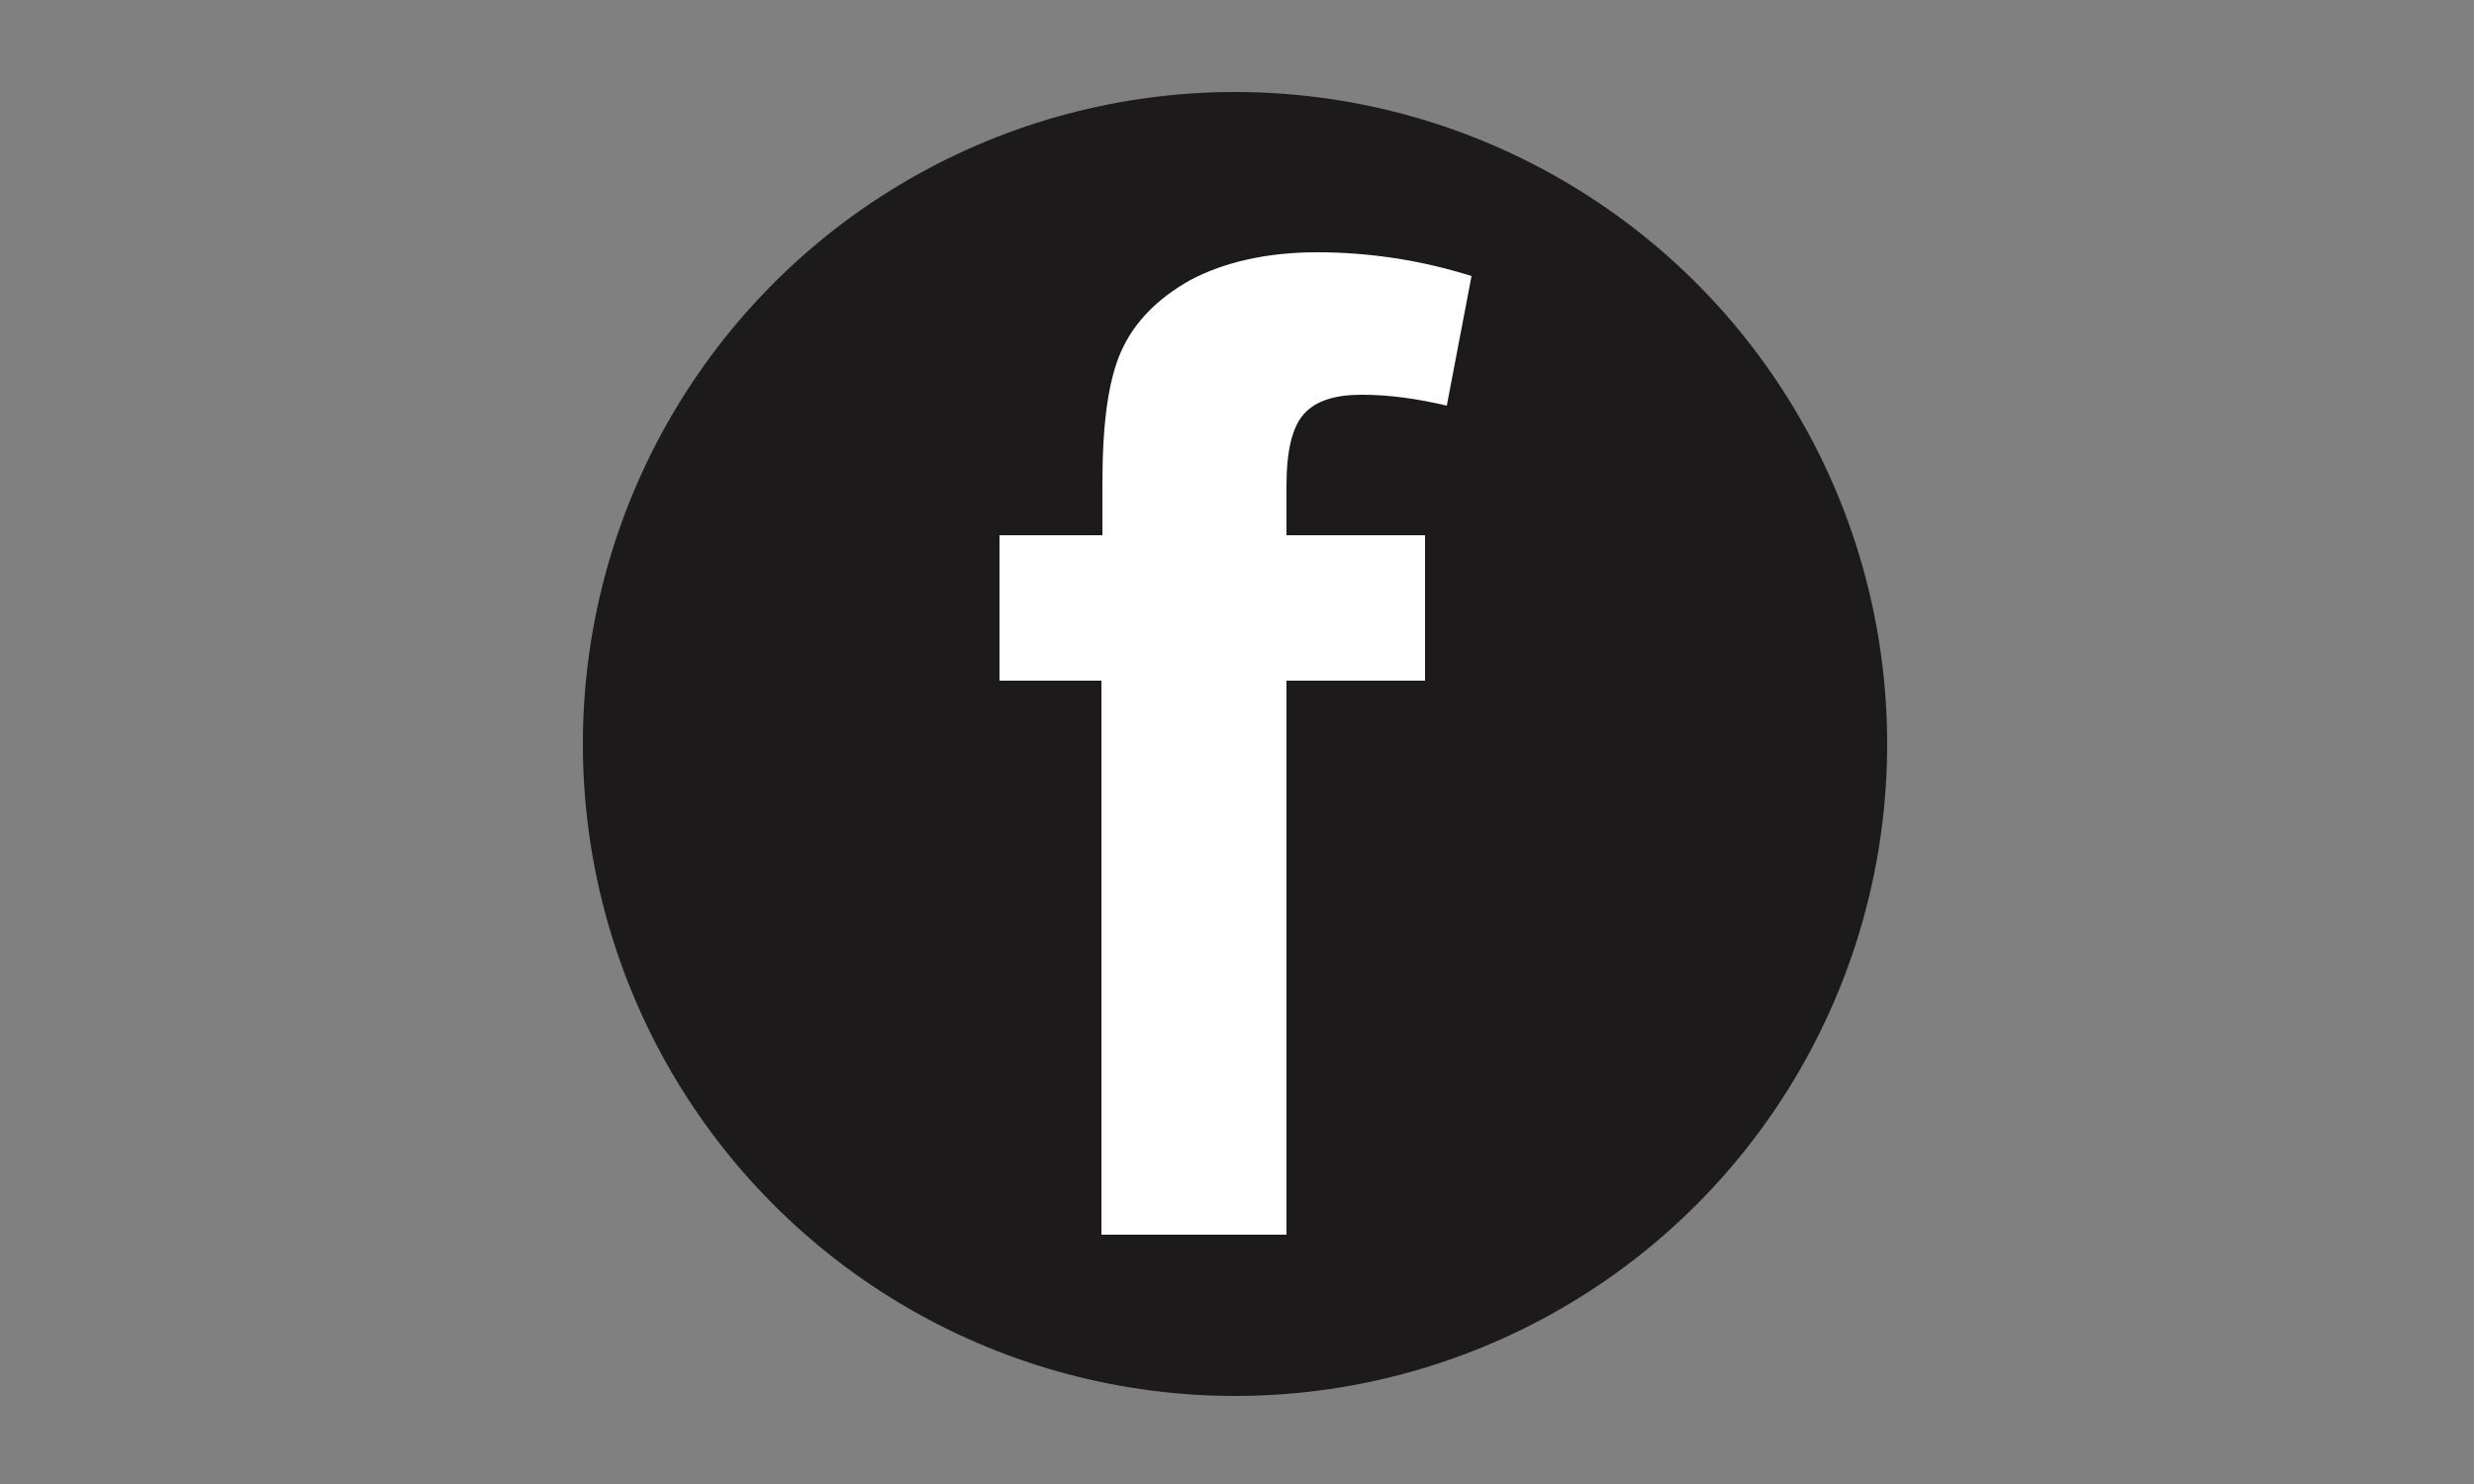 <?xml version="1.0" encoding="utf-8"?>
<!-- Generator: Adobe Illustrator 26.4.1, SVG Export Plug-In . SVG Version: 6.00 Build 0)  -->
<svg version="1.1" id="Capa_1" xmlns="http://www.w3.org/2000/svg" xmlns:xlink="http://www.w3.org/1999/xlink" x="0px" y="0px"
	 width="250px" height="150px" viewBox="0 0 250 150" style="enable-background:new 0 0 250 150;" xml:space="preserve">
<rect x="0" y="0" width="250" height="150" fill="#808080" stroke="none"/>
<style type="text/css">
	.st0{display:none;}
	.st1{display:inline;}
	.st2{opacity:0.5;enable-background:new    ;}
	.st3{fill-rule:evenodd;clip-rule:evenodd;fill:#231F20;}
	.st4{fill:#FFFFFF;}
	.st5{fill:#1C1A1A;}
</style>
<g id="Capa_2_00000012471394282610736360000006038196243269220271_">
</g>
<g id="Capa_1_00000160885253592899621250000007157424953199660701_" class="st0">
	<g id="Capa_1_00000086669888369494293480000013688135038358366351_" class="st1">
		<g>
			<path class="st2" d="M156.2,84.7l9.3,4.7l3.8,10.1v10.4c0,5.2-1.6,6.6-4.3,8.1c-2.5,1.3-6.4,2.1-10.7,2.1
				c-19.9,0-30.4-13.1-33.7-28.8h10.9c1.2-3.8,4.9-16.7,5.7-20.5l-3.8-1c-1.9,4.6-4.4,9.5-7.5,12.7c-1.9,2.1-3.4,3.1-6,3.5
				c-0.2-2-0.3-4-0.3-6c0-23.1,12.5-36.4,31.8-36.4c3.7,0,8.8,0.6,11.7,1.6c8,2.7,11.6,7.2,14.6,17.9l3.8-0.8
				c-1-8-1.6-15.7-1.9-20.3c-3.9-0.6-13.4-3.2-26.3-3.2c-25.3,0-47,15.9-47,42.6c0,1.6,0.1,3.1,0.2,4.6c-0.9,0-1.4,0-1.5,0
				c-7-0.1-8-1.9-8-9.4V26.4c0-10.6,1.4-11.1,11.2-12.1v-3.5H78.9l7.4,15.6v49.1c0,10.5-1,11.1-12.2,12.2v3.5h33.2
				c3.9,20.1,20.3,33.5,45.2,33.5c10.6,0,20.8-2.8,28.7-4.5c-0.6-3.4-0.8-7.6-0.8-12V97.5c0-7.5,0.5-8.2,8.3-9.2v-3.7
				C188.7,84.7,156.2,84.7,156.2,84.7z"/>
			<g>
				<g>
					<path d="M130.8,67.5c-0.7,3.8-4.4,16.7-5.7,20.5H67.7v-3.5c11.2-1.1,12.2-1.7,12.2-12.2V23.2c0-10.5-1.2-11.1-11.1-12.1V7.7
						h33.1v3.5c-9.9,1-11.2,1.5-11.2,12.1v50.3c0,7.5,1,9.3,8,9.4c0.1,0,9,0.1,9.8,0.1c6.3,0,8.2-0.7,11-3.8
						c3.1-3.2,5.7-8.2,7.5-12.7L130.8,67.5z"/>
				</g>
				<g>
					<path d="M182.3,85.1c-7.8,1-8.3,1.8-8.3,9.2V105c0,4.4,0.1,8.6,0.8,12c-7.8,1.8-18.1,4.5-28.7,4.5c-28.7,0-46.1-17.8-46.1-43.2
						c0-26.6,21.7-42.6,47-42.6c12.9,0,22.4,2.5,26.3,3.2c0.3,4.7,0.9,12.4,1.9,20.3l-3.8,0.8c-3-10.7-6.7-15.3-14.6-17.9
						c-2.9-1-8.1-1.6-11.7-1.6c-19.3,0-31.8,13.3-31.8,36.4c0,20.1,10.4,40,34.9,40c4.3,0,8.2-0.9,10.7-2.1c2.7-1.5,4.3-2.9,4.3-8.1
						V96.2c0-9.2-1-10.2-13.1-11.1v-3.7h32.5v3.7H182.3z"/>
				</g>
			</g>
			<g>
				<g>
					<path d="M74.2,136.6c-0.1,0.7-0.8,2.9-1,3.5h-9.9v-0.6c1.9-0.2,2.1-0.3,2.1-2.1V129c0-1.8-0.2-1.9-1.9-2.1v-0.6h5.7v0.6
						c-1.7,0.2-1.9,0.3-1.9,2.1v8.7c0,1.3,0.2,1.6,1.4,1.6c0,0,1.6,0,1.7,0c1.1,0,1.4-0.1,1.9-0.7c0.5-0.6,1-1.4,1.3-2.2L74.2,136.6
						z"/>
					<path d="M80.2,130.6c2.7,0,4.6,2,4.6,4.8c0,3.4-2.6,5.1-4.6,5.1c-2.9,0-4.7-2.4-4.7-4.7C75.5,132.2,78.2,130.6,80.2,130.6z
						 M80,131.3c-1.3,0-2.5,1.3-2.5,3.7c0,2.7,1.2,4.7,2.9,4.7c1.3,0,2.4-1,2.4-3.9C82.8,133.3,81.8,131.3,80,131.3z"/>
					<path d="M89.4,137c-0.5,0.4-0.7,0.8-0.7,1.1c0,0.4,0.4,0.8,1.3,0.8c0.8,0,1.7,0,2.4,0c1.4,0,3.1,0.4,3.1,2.6
						c0,2.2-2.6,4.3-5.4,4.3c-2.4,0-3.7-1.4-3.7-2.7c0-0.5,0.2-0.9,0.5-1.2c0.4-0.4,1.3-1.1,1.7-1.5c-0.8-0.2-1.3-0.7-1.6-1.1
						c-0.2-0.3-0.3-0.7-0.3-0.9c0.8-0.3,1.5-0.9,2-1.5L89.4,137z M90.4,137.3c-2,0-3.6-1.2-3.6-3.2c0-2.4,2.2-3.6,3.8-3.6
						c0.7,0,1.4,0.2,2,0.5c1,0,2.3-0.2,2.9-0.3l0.1,0.2c-0.1,0.3-0.5,0.9-0.8,1.1c-0.3,0-1-0.1-1.3-0.1c0.4,0.5,0.6,1.2,0.6,1.9
						C94.1,136.2,92.2,137.3,90.4,137.3z M90.9,140.4c-1,0-1.5,0.1-1.9,0.4c-0.6,0.5-1,1.1-1,1.7c0,1.2,1.2,2,2.9,2
						c2,0,3.2-1,3.2-2.4c0-0.7-0.3-1.3-0.9-1.6C92.5,140.5,91.8,140.4,90.9,140.4z M90.4,131.2c-1,0-1.8,0.9-1.8,2.6s0.9,2.9,2,2.9
						c0.9,0,1.8-0.8,1.8-2.6C92.4,132.4,91.6,131.2,90.4,131.2z"/>
					<path d="M101.2,130.6c2.7,0,4.6,2,4.6,4.8c0,3.4-2.6,5.1-4.6,5.1c-2.9,0-4.7-2.4-4.7-4.7C96.4,132.2,99.2,130.6,101.2,130.6z
						 M100.9,131.3c-1.3,0-2.5,1.3-2.5,3.7c0,2.7,1.2,4.7,2.9,4.7c1.3,0,2.4-1,2.4-3.9C103.8,133.3,102.8,131.3,100.9,131.3z"/>
					<path d="M123.6,136.8c-0.1,0.6-0.7,2.7-0.9,3.4h-10.3v-0.6c2-0.1,2.1-0.3,2.1-2.1v-8.4c0-1.9-0.2-2-1.8-2.2v-0.6h6.5
						c2,0,2.8,0,3.1,0c0,0.5,0.1,2.1,0.2,3.3l-0.6,0.1c-0.2-0.7-0.4-1.2-0.6-1.6c-0.3-0.7-0.8-0.9-2.1-0.9h-2
						c-0.7,0-0.7,0.1-0.7,0.7v4.7h2.4c1.6,0,1.7-0.3,2-1.8h0.7v4.4h-0.7c-0.3-1.5-0.4-1.7-2-1.7h-2.3v4.2c0,1.5,0.5,1.6,1.5,1.6h2
						c1.3,0,1.5-0.2,2-0.7c0.4-0.4,0.9-1.3,1.1-2L123.6,136.8z"/>
					<path d="M136.5,140.2v-0.6c1.3-0.1,1.4-0.2,1.4-1.7v-3.6c0-1.5-0.5-2.5-1.8-2.5c-0.8,0-1.6,0.4-2.4,1.1c0,0.3,0.1,0.5,0.1,0.9
						v4.1c0,1.3,0.2,1.4,1.4,1.6v0.6h-4.6v-0.6c1.3-0.1,1.5-0.2,1.5-1.6v-3.7c0-1.6-0.5-2.4-1.8-2.4c-0.9,0-1.7,0.6-2.3,1.1v5
						c0,1.4,0.1,1.5,1.4,1.6v0.6h-4.6v-0.6c1.4-0.1,1.5-0.2,1.5-1.6v-4.4c0-1.4-0.1-1.4-1.3-1.7v-0.5c1-0.1,2-0.4,3-0.9
						c0,0.5,0,1.2,0,1.7c0.4-0.3,0.9-0.7,1.6-1.1c0.5-0.3,1-0.6,1.7-0.6c1,0,1.9,0.6,2.3,1.7c0.6-0.5,1.1-0.8,1.7-1.2
						c0.5-0.3,1.1-0.6,1.7-0.6c1.7,0,2.7,1.2,2.7,3.3v4.1c0,1.4,0.1,1.5,1.3,1.6v0.6L136.5,140.2L136.5,140.2z"/>
					<path d="M142,131.3c1-0.1,2.1-0.5,3.1-0.9c0,0.5,0,1.2,0,1.7c0.1,0,1.8-1,1.9-1.1c0.5-0.3,1-0.4,1.2-0.4c2.3,0,3.8,2,3.8,4.1
						c0,3.2-2.6,5.3-5.3,5.8c-0.6,0-1.2-0.2-1.5-0.4v2.9c0,1.6,0.2,1.7,1.8,1.9v0.6h-5v-0.6c1.4-0.1,1.6-0.3,1.6-1.7v-9.7
						c0-1.3,0-1.4-1.4-1.6L142,131.3L142,131.3z M145.1,138.5c0.5,0.5,1.3,0.8,2,0.8c1.9,0,3-1.6,3-3.9c0-2.3-1.3-3.6-2.9-3.6
						c-0.7,0-1.6,0.5-2.2,0.9L145.1,138.5L145.1,138.5z"/>
					<path d="M158.4,140.2h-4.9v-0.6c1.3-0.1,1.5-0.2,1.5-1.6v-4.4c0-1.4-0.1-1.5-1.3-1.6v-0.5c1-0.2,2-0.4,3-0.9c0,0.7,0,1.6,0,2.3
						c0.7-1.1,1.6-2.3,2.7-2.3c0.8,0,1.2,0.5,1.2,1s-0.3,1-0.7,1.2c-0.2,0.1-0.4,0.1-0.6,0c-0.3-0.3-0.6-0.5-1-0.5s-1.2,0.7-1.7,1.7
						v4c0,1.4,0.1,1.5,1.7,1.6L158.4,140.2L158.4,140.2z"/>
					<path d="M169.3,138.3c-1.4,1.7-2.9,2.1-3.5,2.1c-2.6,0-4.2-2.1-4.2-4.6c0-1.4,0.5-2.8,1.4-3.7c0.9-1,2.1-1.6,3.2-1.6
						c1.9,0,3.3,1.6,3.3,3.3c0,0.4-0.1,0.6-0.4,0.7c-0.4,0.1-3.1,0.3-5.7,0.4c-0.1,2.9,1.7,4,3.2,4c0.9,0,1.7-0.4,2.5-1.1
						L169.3,138.3z M165.6,131.4c-1,0-1.9,0.9-2.2,2.6c1.2,0,2.4,0,3.6-0.1c0.4,0,0.5-0.1,0.5-0.4
						C167.5,132.4,166.8,131.4,165.6,131.4z"/>
					<path d="M176.2,133.3c-0.4-1.2-0.9-2.1-2.2-2.1c-0.7,0-1.3,0.5-1.3,1.4s0.6,1.3,1.8,1.9c1.8,0.9,2.7,1.5,2.7,2.9
						c0,2-1.8,3-3.5,3c-1.1,0-2.1-0.3-2.5-0.6c-0.1-0.6-0.3-1.8-0.4-2.5l0.6-0.1c0.4,1.4,1.1,2.5,2.6,2.5c0.8,0,1.5-0.6,1.5-1.4
						c0-1-0.6-1.4-1.7-2c-1.5-0.7-2.7-1.4-2.7-2.9c0-1.6,1.3-2.7,3.3-2.7c0.9,0,1.6,0.2,2,0.3c0.1,0.5,0.2,1.9,0.3,2.4L176.2,133.3z
						"/>
					<path d="M185.4,140.4c-0.3,0-0.8-0.2-1-0.4c-0.3-0.3-0.4-0.6-0.5-1c-0.9,0.6-1.9,1.4-2.6,1.4c-1.5,0-2.6-1.3-2.6-2.6
						c0-1,0.6-1.7,1.7-2.1c1.3-0.4,2.9-1,3.4-1.4v-0.4c0-1.5-0.8-2.4-1.9-2.4c-0.5,0-0.8,0.2-1,0.5s-0.4,0.8-0.6,1.4
						c-0.1,0.3-0.3,0.5-0.6,0.5c-0.4,0-0.9-0.4-0.9-0.9c0-0.3,0.3-0.6,0.7-0.9c0.6-0.4,1.9-1.2,3.1-1.5c0.6,0,1.3,0.2,1.8,0.6
						c0.7,0.6,1.1,1.4,1.1,2.5v4.1c0,1,0.4,1.3,0.7,1.3s0.5-0.1,0.8-0.2l0.2,0.6L185.4,140.4z M183.9,135c-0.5,0.2-1.5,0.7-2,0.9
						c-0.8,0.4-1.3,0.8-1.3,1.6c0,1.1,0.9,1.6,1.5,1.6s1.3-0.3,1.7-0.8C183.9,137.3,183.9,136,183.9,135z"/>
				</g>
			</g>
			<path d="M49.6-0.4v150.8h150.8V-0.4H49.6z M196.6,146.6H53.4V3.4h143.3L196.6,146.6L196.6,146.6z"/>
		</g>
	</g>
	<g id="Capa_2_00000139260839319196599240000001200389717841133993_" class="st1">
		<g>
			<g>
				<g>
					<path d="M58.2,133.3c-0.2,0.9-1,3.8-1.3,4.6h-13v-0.8c2.5-0.3,2.8-0.4,2.8-2.8v-11.1c0-2.4-0.3-2.5-2.5-2.7v-0.8h7.5v0.8
						c-2.2,0.2-2.5,0.3-2.5,2.7v11.4c0,1.7,0.2,2.1,1.8,2.1c0,0,2,0,2.2,0c1.4,0,1.8-0.2,2.5-0.9s1.3-1.8,1.7-2.9L58.2,133.3z"/>
					<path d="M66.1,125.3c3.5,0,6.1,2.7,6.1,6.3c0,4.5-3.4,6.7-6.1,6.7c-3.9,0-6.2-3.1-6.2-6.2C59.9,127.5,63.4,125.3,66.1,125.3z
						 M65.7,126.3c-1.7,0-3.2,1.7-3.2,4.9c0,3.6,1.6,6.1,3.9,6.1c1.7,0,3.2-1.3,3.2-5.1C69.5,129,68.2,126.3,65.7,126.3z"/>
					<path d="M78.1,133.9c-0.7,0.5-0.9,1.1-0.9,1.4c0,0.5,0.5,1.1,1.7,1.1c1,0,2.2,0,3.1,0c1.8,0,4.1,0.6,4.1,3.4
						c0,2.9-3.4,5.7-7.2,5.7c-3.2,0-4.9-1.8-4.9-3.5c0-0.6,0.3-1.1,0.7-1.6c0.6-0.6,1.7-1.5,2.3-2c-1-0.3-1.7-0.9-2.1-1.5
						c-0.3-0.4-0.3-0.9-0.3-1.2c1.1-0.4,2-1.2,2.6-1.9L78.1,133.9z M79.5,134.2c-2.6,0-4.8-1.6-4.8-4.2c0-3.2,2.9-4.7,5-4.7
						c0.9,0,1.8,0.3,2.7,0.7c1.3,0,3-0.2,3.8-0.4l0.2,0.3c-0.2,0.4-0.6,1.2-1,1.5c-0.4,0-1.3-0.1-1.7-0.1c0.5,0.6,0.8,1.5,0.8,2.5
						C84.4,132.7,81.9,134.2,79.5,134.2z M80.1,138.3c-1.4,0-2,0.2-2.5,0.6c-0.8,0.6-1.3,1.5-1.3,2.3c0,1.5,1.6,2.7,3.8,2.7
						c2.7,0,4.2-1.4,4.2-3.2c0-1-0.4-1.7-1.2-2C82.3,138.4,81.3,138.3,80.1,138.3z M79.5,126.2c-1.3,0-2.4,1.1-2.4,3.4
						c0,2.3,1.1,3.8,2.7,3.8c1.2-0.1,2.3-1.1,2.3-3.4C82.1,127.7,81,126.2,79.5,126.2z"/>
					<path d="M93.7,125.3c3.5,0,6.1,2.7,6.1,6.3c0,4.5-3.4,6.7-6.1,6.7c-3.9,0-6.2-3.1-6.2-6.2C87.4,127.5,91,125.3,93.7,125.3z
						 M93.3,126.3c-1.7,0-3.2,1.7-3.2,4.9c0,3.6,1.6,6.1,3.9,6.1c1.7,0,3.2-1.3,3.2-5.1C97.1,129,95.8,126.3,93.3,126.3z"/>
					<path d="M123.1,133.5c-0.2,0.7-0.9,3.6-1.2,4.5h-13.6v-0.8c2.6-0.2,2.8-0.4,2.8-2.7v-11.1c0-2.5-0.3-2.6-2.4-2.8v-0.8h8.6
						c2.6,0,3.7,0,4.1-0.1c0,0.7,0.1,2.8,0.3,4.3l-0.8,0.1c-0.3-1-0.5-1.5-0.8-2.1c-0.4-0.9-1.1-1.1-2.8-1.1h-2.7
						c-0.9,0-0.9,0.1-0.9,0.9v6.2h3.1c2.1,0,2.2-0.4,2.6-2.3h0.9v5.8h-0.9c-0.4-2-0.6-2.3-2.6-2.3h-3.1v5.6c0,2,0.6,2.1,2,2.2h2.6
						c1.7,0,2-0.3,2.6-1c0.5-0.6,1.1-1.7,1.5-2.6L123.1,133.5z"/>
					<path d="M140.1,138v-0.8c1.7-0.2,1.8-0.3,1.8-2.2v-4.7c0-2-0.7-3.2-2.4-3.2c-1.1,0-2,0.6-3.1,1.5c0,0.3,0.1,0.7,0.1,1.2v5.4
						c0,1.8,0.3,1.9,1.8,2.1v0.8h-6v-0.8c1.7-0.2,2-0.3,2-2.1v-4.8c0-2.1-0.6-3.2-2.4-3.2c-1.1,0-2.2,0.8-3.1,1.5v6.6
						c0,1.8,0.2,2,1.8,2.1v0.8h-6v-0.8c1.8-0.2,2-0.3,2-2.1v-5.8c0-1.8-0.1-1.9-1.7-2.2v-0.7c1.3-0.2,2.6-0.6,3.9-1.1
						c0,0.7,0,1.6,0,2.3c0.6-0.4,1.2-0.9,2.1-1.5c0.7-0.4,1.3-0.7,2.2-0.7c1.3,0,2.5,0.8,3.1,2.3c0.8-0.6,1.5-1.1,2.2-1.6
						c0.6-0.4,1.4-0.7,2.2-0.7c2.2,0,3.5,1.6,3.5,4.3v5.4c0,1.9,0.2,2,1.8,2.1v0.8h-5.8L140.1,138L140.1,138z"/>
					<path d="M147.4,126.3c1.3-0.2,2.8-0.7,4.1-1.2c0,0.7,0,1.6,0,2.2c0.1-0.1,2.3-1.3,2.4-1.4c0.7-0.4,1.3-0.6,1.6-0.6
						c3.1,0,5,2.6,5,5.3c0,4.3-3.4,6.9-7,7.6c-0.8,0-1.6-0.3-2-0.5v3.8c0,2.1,0.2,2.2,2.4,2.4v0.8h-6.6V144c1.8-0.2,2-0.3,2-2.2
						v-12.7c0-1.7-0.1-1.8-1.8-2L147.4,126.3L147.4,126.3z M151.4,135.8c0.6,0.6,1.7,1.1,2.7,1.1c2.4,0,4-2,4-5.2
						c0-3-1.8-4.7-3.8-4.7c-1,0-2.2,0.6-2.9,1.2V135.8z"/>
					<path d="M169,138h-6.4v-0.8c1.8-0.2,1.9-0.3,1.9-2.1v-5.8c0-1.8-0.1-1.9-1.7-2.1v-0.7c1.4-0.2,2.6-0.6,3.9-1.1
						c0,0.9,0,2.2,0,3.1c1-1.5,2.2-3,3.6-3c1,0,1.6,0.6,1.6,1.3c0,0.6-0.4,1.3-1,1.5c-0.3,0.2-0.5,0.1-0.7-0.1
						c-0.4-0.4-0.8-0.7-1.3-0.7c-0.6,0-1.6,0.9-2.2,2.3v5.3c0,1.8,0.1,2,2.3,2.2L169,138L169,138z"/>
					<path d="M183.2,135.6c-1.8,2.2-3.8,2.7-4.6,2.7c-3.4,0-5.5-2.8-5.5-6c0-1.9,0.7-3.7,1.8-4.9c1.2-1.3,2.7-2,4.2-2
						c2.4,0,4.3,2.1,4.3,4.3c0,0.6-0.1,0.8-0.6,0.9c-0.6,0.1-4.1,0.4-7.5,0.5c-0.1,3.8,2.2,5.3,4.2,5.3c1.1,0,2.2-0.5,3.2-1.4
						L183.2,135.6z M178.4,126.4c-1.3,0-2.5,1.2-2.9,3.5c1.6,0,3.1,0,4.8-0.1c0.5,0,0.7-0.1,0.7-0.6
						C181,127.8,180,126.4,178.4,126.4z"/>
					<path d="M192.4,129c-0.5-1.6-1.2-2.7-2.9-2.7c-1,0-1.7,0.7-1.7,1.8c0,1.2,0.8,1.8,2.4,2.5c2.4,1.1,3.6,2,3.6,3.8
						c0,2.6-2.4,3.9-4.6,3.9c-1.5,0-2.7-0.4-3.3-0.8c-0.1-0.8-0.4-2.4-0.5-3.3l0.8-0.1c0.5,1.8,1.5,3.2,3.4,3.2c1.1,0,2-0.7,2-1.9
						c0-1.3-0.8-1.9-2.2-2.6c-2-1-3.6-1.8-3.6-3.9c0-2,1.7-3.6,4.4-3.6c1.2,0,2.1,0.3,2.7,0.4c0.1,0.7,0.3,2.4,0.4,3.1L192.4,129z"
						/>
					<path d="M204.5,138.3c-0.4,0-1-0.2-1.3-0.5c-0.4-0.4-0.5-0.8-0.7-1.3c-1.1,0.8-2.5,1.8-3.4,1.8c-2,0-3.4-1.7-3.4-3.4
						c0-1.4,0.8-2.3,2.3-2.8c1.7-0.6,3.8-1.3,4.4-1.8v-0.6c0-2-1-3.1-2.5-3.1c-0.6,0-1,0.3-1.3,0.6c-0.3,0.4-0.5,1-0.8,1.8
						c-0.1,0.4-0.4,0.6-0.8,0.6c-0.5,0-1.2-0.6-1.2-1.2c0-0.4,0.4-0.7,0.9-1.1c0.8-0.6,2.4-1.6,4-2c0.8,0,1.7,0.3,2.4,0.8
						c1,0.8,1.4,1.8,1.4,3.2v5.4c0,1.3,0.5,1.7,1,1.7c0.3,0,0.7-0.1,1-0.3l0.3,0.8L204.5,138.3z M202.4,131.2
						c-0.6,0.3-2,0.9-2.6,1.2c-1.1,0.5-1.7,1-1.7,2c0,1.5,1.1,2.2,2,2.2c0.7,0,1.7-0.4,2.3-1C202.4,134.3,202.4,132.5,202.4,131.2z"
						/>
				</g>
			</g>
			<g>
				<g>
					<g>
						<path class="st2" d="M145.1,71.4l6.7,3.3l2.7,7.2v7.4c0,3.7-1.2,4.7-3.1,5.8c-1.8,0.9-4.6,1.5-7.7,1.5
							c-14.2,0-21.8-9.4-24.1-20.6h7.8c0.9-2.7,3.5-11.9,4.1-14.7l-2.7-0.7c-1.3,3.3-3.2,6.8-5.4,9.1c-1.4,1.5-2.4,2.2-4.3,2.5
							c-0.1-1.4-0.2-2.8-0.2-4.3c0-16.5,9-26,22.8-26c2.6,0,6.3,0.5,8.4,1.2c5.7,1.9,8.3,5.2,10.5,12.8l2.7-0.5
							c-0.7-5.7-1.2-11.2-1.4-14.6c-2.8-0.5-9.6-2.3-18.8-2.3c-18.1,0-33.6,11.4-33.6,30.5c0,1.1,0,2.2,0.1,3.3c-0.6,0-1,0-1.1,0
							c-5-0.1-5.8-1.3-5.8-6.7v-36c0-7.6,1-8,8.1-8.7v-2.5H89.7L95,29.7v35.1c0,7.5-0.7,8-8.8,8.8v2.5H110c2.8,14.4,14.5,24,32.3,24
							c7.6,0,14.9-2,20.5-3.3c-0.5-2.4-0.5-5.4-0.5-8.6v-7.6c0-5.3,0.4-5.9,6-6.6v-2.6L145.1,71.4L145.1,71.4z"/>
					</g>
					<g>
						<g>
							<path d="M126.9,59.1c-0.5,2.7-3.2,11.9-4.1,14.7H81.7v-2.5c8.1-0.8,8.8-1.2,8.8-8.8V27.4c0-7.5-0.9-8-8-8.7v-2.5h23.7v2.5
								c-7.1,0.7-8.1,1.1-8.1,8.7v36c0,5.4,0.7,6.6,5.8,6.7c0.1,0,6.5,0.1,7,0.1c4.5,0,5.8-0.5,7.9-2.7c2.2-2.3,4.1-5.8,5.4-9.1
								L126.9,59.1z"/>
						</g>
						<g>
							<path d="M163.8,71.8c-5.6,0.7-6,1.3-6,6.6V86c0,3.2,0.1,6.1,0.5,8.6c-5.6,1.3-12.9,3.3-20.5,3.3c-20.5,0-33-12.7-33-30.9
								c0-19.1,15.6-30.5,33.6-30.5c9.2,0,16,1.8,18.8,2.3c0.2,3.3,0.6,8.9,1.4,14.6l-2.7,0.5c-2.2-7.7-4.8-10.9-10.5-12.8
								c-2.1-0.7-5.8-1.2-8.4-1.2c-13.8,0-22.8,9.5-22.8,26c0,14.4,7.4,28.7,25,28.7c3.1,0,5.9-0.6,7.7-1.5c1.9-1.1,3.1-2.1,3.1-5.8
								v-7.4c0-6.6-0.7-7.3-9.4-8v-2.6h23.2V71.8L163.8,71.8z"/>
						</g>
					</g>
				</g>
				<path d="M71,4.2v108h108V4.2H71z M176.3,109.5H73.7V6.9h102.6L176.3,109.5L176.3,109.5z"/>
			</g>
		</g>
	</g>
	<g id="Iconos" class="st1">
		<rect x="55" y="105" width="140" height="15.4"/>
		<rect x="55" y="68.2" width="140" height="15.4"/>
		<rect x="55" y="29.6" width="140" height="15.4"/>
	</g>
</g>
<g id="Capa_2_00000160883787617177840690000011619639770990674601_" class="st0">
	<g class="st1">
		<g>
			<path class="st3" d="M183.6,60.9C177,33.5,153.5,14.8,125,14.5c-3.8,0.1-7.7,0.4-11.6,1.2c-39.8,8.1-60.4,52.1-41,87.7
				c0.5,1,0.5,1.7,0.3,2.7c-2.6,9.4-5.1,18.8-7.7,28.1c-0.4,1.5-0.4,1.5,1.1,1.1c9.7-2.6,19.4-5.1,29.2-7.7c0.8-0.2,1.4-0.1,2.2,0.2
				c12.5,6.4,25.7,8.3,39.5,5.6C169.9,127.1,191.5,93.5,183.6,60.9z M133.4,123.9c-2.7,0.5-5.4,0.7-6.9,0.7
				c-10.6,0-19.2-2.4-27.1-7.2c-1-0.6-1.9-0.8-3.1-0.5c-5.3,1.5-10.7,2.8-16,4.2c-1.1,0.3-1.2,0.1-0.9-0.9
				c1.4-5.1,2.7-10.1,4.2-15.1c0.4-1.4,0.3-2.5-0.5-3.8c-11-17.6-10.5-39.6,1.8-55.9c12.8-17,30.1-23.9,50.8-19.5
				c20.4,4.3,33.5,17.5,38.3,37.8C180.4,91.5,161.5,119.2,133.4,123.9z"/>
			<path class="st3" d="M140.7,103.4c-2.1,0.1-4.2-0.4-6.2-1c-13.8-4-24.2-12.6-32.5-24c-3.1-4.3-6.1-8.7-7-14
				c-1.2-6.4,0.7-11.8,5.4-16.2c1.5-1.4,6.1-2,8-1.1c0.7,0.3,1.1,1,1.4,1.6c1.7,4.2,3.5,8.2,5.2,12.4c0.3,0.8,0.2,1.6-0.2,2.4
				c-0.9,1.9-2.3,3.4-3.7,5c-1.1,1.1-1.1,2.1-0.3,3.4c4.9,8.1,11.6,14,20.4,17.6c1.3,0.5,2.3,0.3,3.2-0.8c1.5-1.8,3-3.6,4.4-5.5
				c1-1.3,2-1.5,3.4-0.9c2.9,1.3,5.8,2.7,8.7,4.1c0.7,0.3,1.3,0.6,1.9,0.9c3,1.5,2.9,1.5,2.7,4.8c-0.5,6.4-5.3,9.5-10.9,11.1
				C143.3,103.5,142,103.5,140.7,103.4z"/>
		</g>
	</g>
</g>
<g id="Capa_3" class="st0">
	<g class="st1">
		<path class="st4" d="M181.5,38.8l-33.7-26.9c-6.2-5-15.4-4-20.4,2.3L66.2,90.8c-5,6.2-4,15.4,2.3,20.4l33.7,26.9
			c6.2,5,15.4,4,20.4-2.3l61.1-76.6C188.7,53,187.7,43.8,181.5,38.8z M143,17.9l33.7,26.9c3,2.4,3.4,6.7,1.1,9.6l-0.3,0.3L133,19.2
			l0.3-0.3C135.7,16,140,15.5,143,17.9z M172.2,60.3l-43,53.9L85.9,79.7l43-53.9L172.2,60.3z M107,132.1l-33.7-26.9
			c-3-2.4-3.4-6.7-1.1-9.6l8.3-10.4l44.5,35.5l-8.3,10.4C114.3,134,110,134.5,107,132.1z"/>
		<path class="st4" d="M102.8,111.4l-8.4-6.7c-1.6-1.3-4-1-5.4,0.6c-1.3,1.6-1,4,0.6,5.4l8.4,6.7c1.6,1.3,4,1,5.4-0.6
			C104.7,115.1,104.5,112.7,102.8,111.4z"/>
	</g>
</g>
<circle class="st5" cx="124.8" cy="75.2" r="65.9"/>
<g id="Capa_4">
	<path class="st4" d="M-146-109.2c-0.4-2.3-1.7-4.2-3.6-5.6c-0.1-0.2-0.2-0.3-0.4-0.4c-0.2-0.2-0.5-0.3-0.8-0.4
		c-1.9-1.1-4.3-1.5-6.7-1.2l-64.1,9.3c-2.4,0.4-4.5,1.4-5.9,3c-0.2,0.2-0.4,0.3-0.6,0.5c-0.1,0.2-0.2,0.3-0.2,0.5
		c-1.3,1.8-1.9,4-1.5,6.3l5.9,33.5c0.4,2.4,1.9,4.4,3.8,5.8c0.1,0.1,0.1,0.2,0.2,0.2c0.3,0.3,0.6,0.4,0.9,0.5c1.9,1,4.1,1.3,6.4,1
		l64.2-9.3c2.3-0.3,4.2-1.3,5.7-2.8c0.3-0.2,0.6-0.4,0.8-0.7c0.1-0.1,0.1-0.2,0.1-0.3c1.4-1.9,2.1-4.2,1.6-6.6L-146-109.2z
		 M-172-86.3l20.8-24c0.4,0.5,0.6,1.1,0.7,1.7l5.9,33.5c0.1,0.8,0.1,1.5-0.2,2.2L-172-86.3z M-156.6-112.5c0.5-0.1,1-0.1,1.5,0
		l-25.7,29.6c-1.6,1.9-4.6,2.3-6.8,1l-34.6-20.9c0.4-0.2,0.9-0.3,1.4-0.4L-156.6-112.5z M-218.3-62.1c-0.5-0.6-0.8-1.3-1-2.1
		l-5.9-33.5c-0.1-0.6-0.1-1.2,0.1-1.8l27.9,16.9L-218.3-62.1z M-213.3-60.2c-0.2,0.1-0.5,0.1-0.8,0.1l20.8-20.1l3.1,1.9
		c2.1,1.3,4.6,1.7,6.9,1.3c2.3-0.3,4.5-1.4,6.1-3.3l2.3-2.6l26.6,13.2c-0.2,0.1-0.5,0.1-0.8,0.2L-213.3-60.2z"/>
</g>
<g>
	<path class="st4" d="M-163.8-23.8l-30.4-11.1c-5.6-2.1-11.6,0.2-13.4,5.1l-21.8,60c-1.8,4.9,1.4,10.5,7,12.5l30.4,11.1
		c5.6,2.1,11.6-0.2,13.4-5.1l21.8-60C-155.1-16.1-158.2-21.8-163.8-23.8z M-196.9,40.2c-0.5,1.3-2.1,1.9-3.5,1.3l-7.6-2.8
		c-1.5-0.6-2.3-2.1-1.8-3.4s2.1-1.9,3.5-1.3l7.6,2.8C-197.3,37.3-196.4,38.8-196.9,40.2z M-179.9,33.8l-38.9-14.2l15.4-42.3
		l38.9,14.2L-179.9,33.8z M-162.2-13.2l-0.1,0.3l0,0l0,0l-40-14.5l0,0l0,0l0,0l0,0l0.1-0.3c0.6-1.7,2.4-2.7,4.3-2.8
		c0.7,0,1.3,0.1,2,0.3l30.4,11.1C-162.8-18.2-161.3-15.5-162.2-13.2z"/>
</g>
<g>
	<g>
		<path class="st4" d="M-50-73c7.5,0.6,14.6-0.3,21.5-2.8c3.1-1.1,6-2.6,8.6-4.4c-1.7-0.1-3.4-0.3-5-0.7c-1.6-0.4-3.2-0.9-4.6-1.6
			c-1.5-0.7-2.8-1.5-4.1-2.5c-1.2-1-2.3-2-3.2-3.2c-0.9-1.2-1.6-2.5-2.2-3.9c0.2,0,0.4,0,0.6,0c2.7,0.4,5.4,0.3,8.1-0.3
			c0.1,0,0.3-0.1,0.4-0.1c-6.2-1.3-10.9-4.1-14-8.8c-1.6-2.5-2.4-5.2-2.4-8.2c1.5,0.6,3,1.2,4.5,1.5c1.5,0.3,3.1,0.6,4.7,0.6
			c-6-3.7-9.1-8.6-9-14.8c0-2.9,1-5.5,2.7-8.1c8.2,8.1,18.3,13.6,30.5,16.4c3.9,0.9,7.9,1.4,12.1,1.5c-0.1-0.3-0.1-0.5-0.2-0.8
			C-3-122.3,4-131,14.6-133c7.4-1.4,13.9,0.2,19.4,4.6c0.2,0.2,0.5,0.3,0.8,0.2c4.2-0.7,8.2-2,11.9-3.8c0.2-0.1,0.3-0.1,0.6-0.3
			c-0.1,0.2-0.1,0.4-0.2,0.5c-1.6,3.6-4.4,6.5-8.2,8.6c-0.1,0.1-0.3,0.2-0.4,0.3c4-0.3,7.7-1.2,11.4-2.5c0,0.2-0.2,0.3-0.3,0.4
			c-2.6,3.1-5.7,5.7-9.3,8c-0.4,0.2-0.5,0.5-0.5,0.8c0.1,1.7,0,3.4-0.1,5.1c-0.2,2.9-0.8,5.8-1.7,8.7C35.6-94.2,31-87,24.2-80.8
			C16.5-73.7,7-69.1-4.2-66.9c-2.6,0.5-5.3,0.9-7.9,1.1c-3.2,0.3-6.4,0.3-9.6,0.2c-7.2-0.3-14.1-1.7-20.7-4.1
			c-2.5-0.9-4.8-1.9-7.1-3.1C-49.7-72.9-49.8-73-50-73z M5.5-72.4c0,0,0.1,0,0.1,0c0-0.1,0-0.1,0-0.2c0,0-0.1,0-0.1,0
			C5.5-72.6,5.5-72.5,5.5-72.4z"/>
		<path class="st4" d="M5.5-73.4c0-0.1,0-0.1,0-0.2c0,0,0.1,0,0.1,0c0,0.1,0,0.1,0,0.2C5.6-73.4,5.6-73.4,5.5-73.4z"/>
	</g>
</g>
<g>
	<g>
		<g>
			<path class="st4" d="M109.6-54.5c-4.3,0-8.7,0-13,0c-4.2-0.1-8.4-0.1-12.6-1.1C74-58,67.9-64.3,65.6-74.3
				c-0.8-3.4-0.9-6.8-0.9-10.3c-0.1-9.9-0.1-19.9,0-29.8c0-4.1,0.2-8.2,1.4-12.2c2.8-9.2,9-14.8,18.3-16.9c3.4-0.8,6.8-0.9,10.2-0.9
				c10-0.1,19.9-0.1,29.9,0c4,0,7.9,0.2,11.8,1.3c9.5,2.7,15.2,9,17.3,18.5c0.9,4,0.9,8.1,1,12.2c0.1,8.6,0.1,17.2,0,25.8
				c0,4.2-0.1,8.5-1.1,12.6c-2.4,10.1-8.8,16.3-18.9,18.5c-3.9,0.9-7.9,0.9-11.9,0.9C118.3-54.5,114-54.5,109.6-54.5z M109.6-136.6
				c0,0,0,0.1,0,0.1c-3.6,0-7.2-0.1-10.9,0c-4.1,0.1-8.3,0-12.4,0.8c-6.5,1.3-10.8,5-12.6,11.5c-0.8,2.9-1,5.8-1,8.8
				c-0.1,9.3-0.1,18.5-0.1,27.8c0,3.8,0,7.6,0.8,11.4c1.3,6.5,5.1,10.8,11.6,12.6c2.8,0.8,5.6,1,8.4,1c10.7,0,21.5,0.1,32.2,0
				c2.3,0,4.7-0.2,7-0.7c6.6-1.2,10.9-5,12.7-11.6c0.8-2.9,1-5.8,1-8.8c0-10.5,0-21,0-31.6c0-2.7-0.2-5.4-0.8-8.1
				c-1-4.6-3.4-8.2-7.5-10.5c-3-1.7-6.3-2.3-9.7-2.4C122.2-136.4,115.9-136.5,109.6-136.6z"/>
			<path class="st4" d="M109.6-122.6c12.9,0.1,23.2,10.4,23.1,23.3c-0.1,12.8-10.5,23.1-23.3,23c-12.8-0.1-23-10.5-22.9-23.4
				C86.6-112.4,97-122.7,109.6-122.6z M109.6-114.6c-8.3,0-15,6.7-15.1,15c-0.1,8.3,6.7,15.1,15.1,15.1c8.3,0,15.1-6.7,15.1-15.1
				C124.7-107.8,117.9-114.6,109.6-114.6z"/>
			<path class="st4" d="M133.7-118.1c-2.9,0.1-5.4-2.3-5.5-5.3c-0.1-2.9,2.3-5.4,5.2-5.5c3-0.1,5.5,2.3,5.6,5.3
				C139.1-120.7,136.7-118.2,133.7-118.1z"/>
		</g>
	</g>
</g>
<g>
	<path class="st4" d="M101,54.1h10.4v-5.3c0-6,0.6-10.4,1.9-13.3c1.3-2.9,3.6-5.3,7-7.2c3.4-1.8,7.7-2.8,12.8-2.8
		c5.3,0,10.5,0.8,15.6,2.4l-2.5,13.1c-3-0.7-5.8-1.1-8.6-1.1c-2.7,0-4.6,0.6-5.8,1.9c-1.2,1.3-1.8,3.7-1.8,7.3v5H144v14.7H130v56
		h-18.7v-56H101V54.1z"/>
</g>
</svg>
